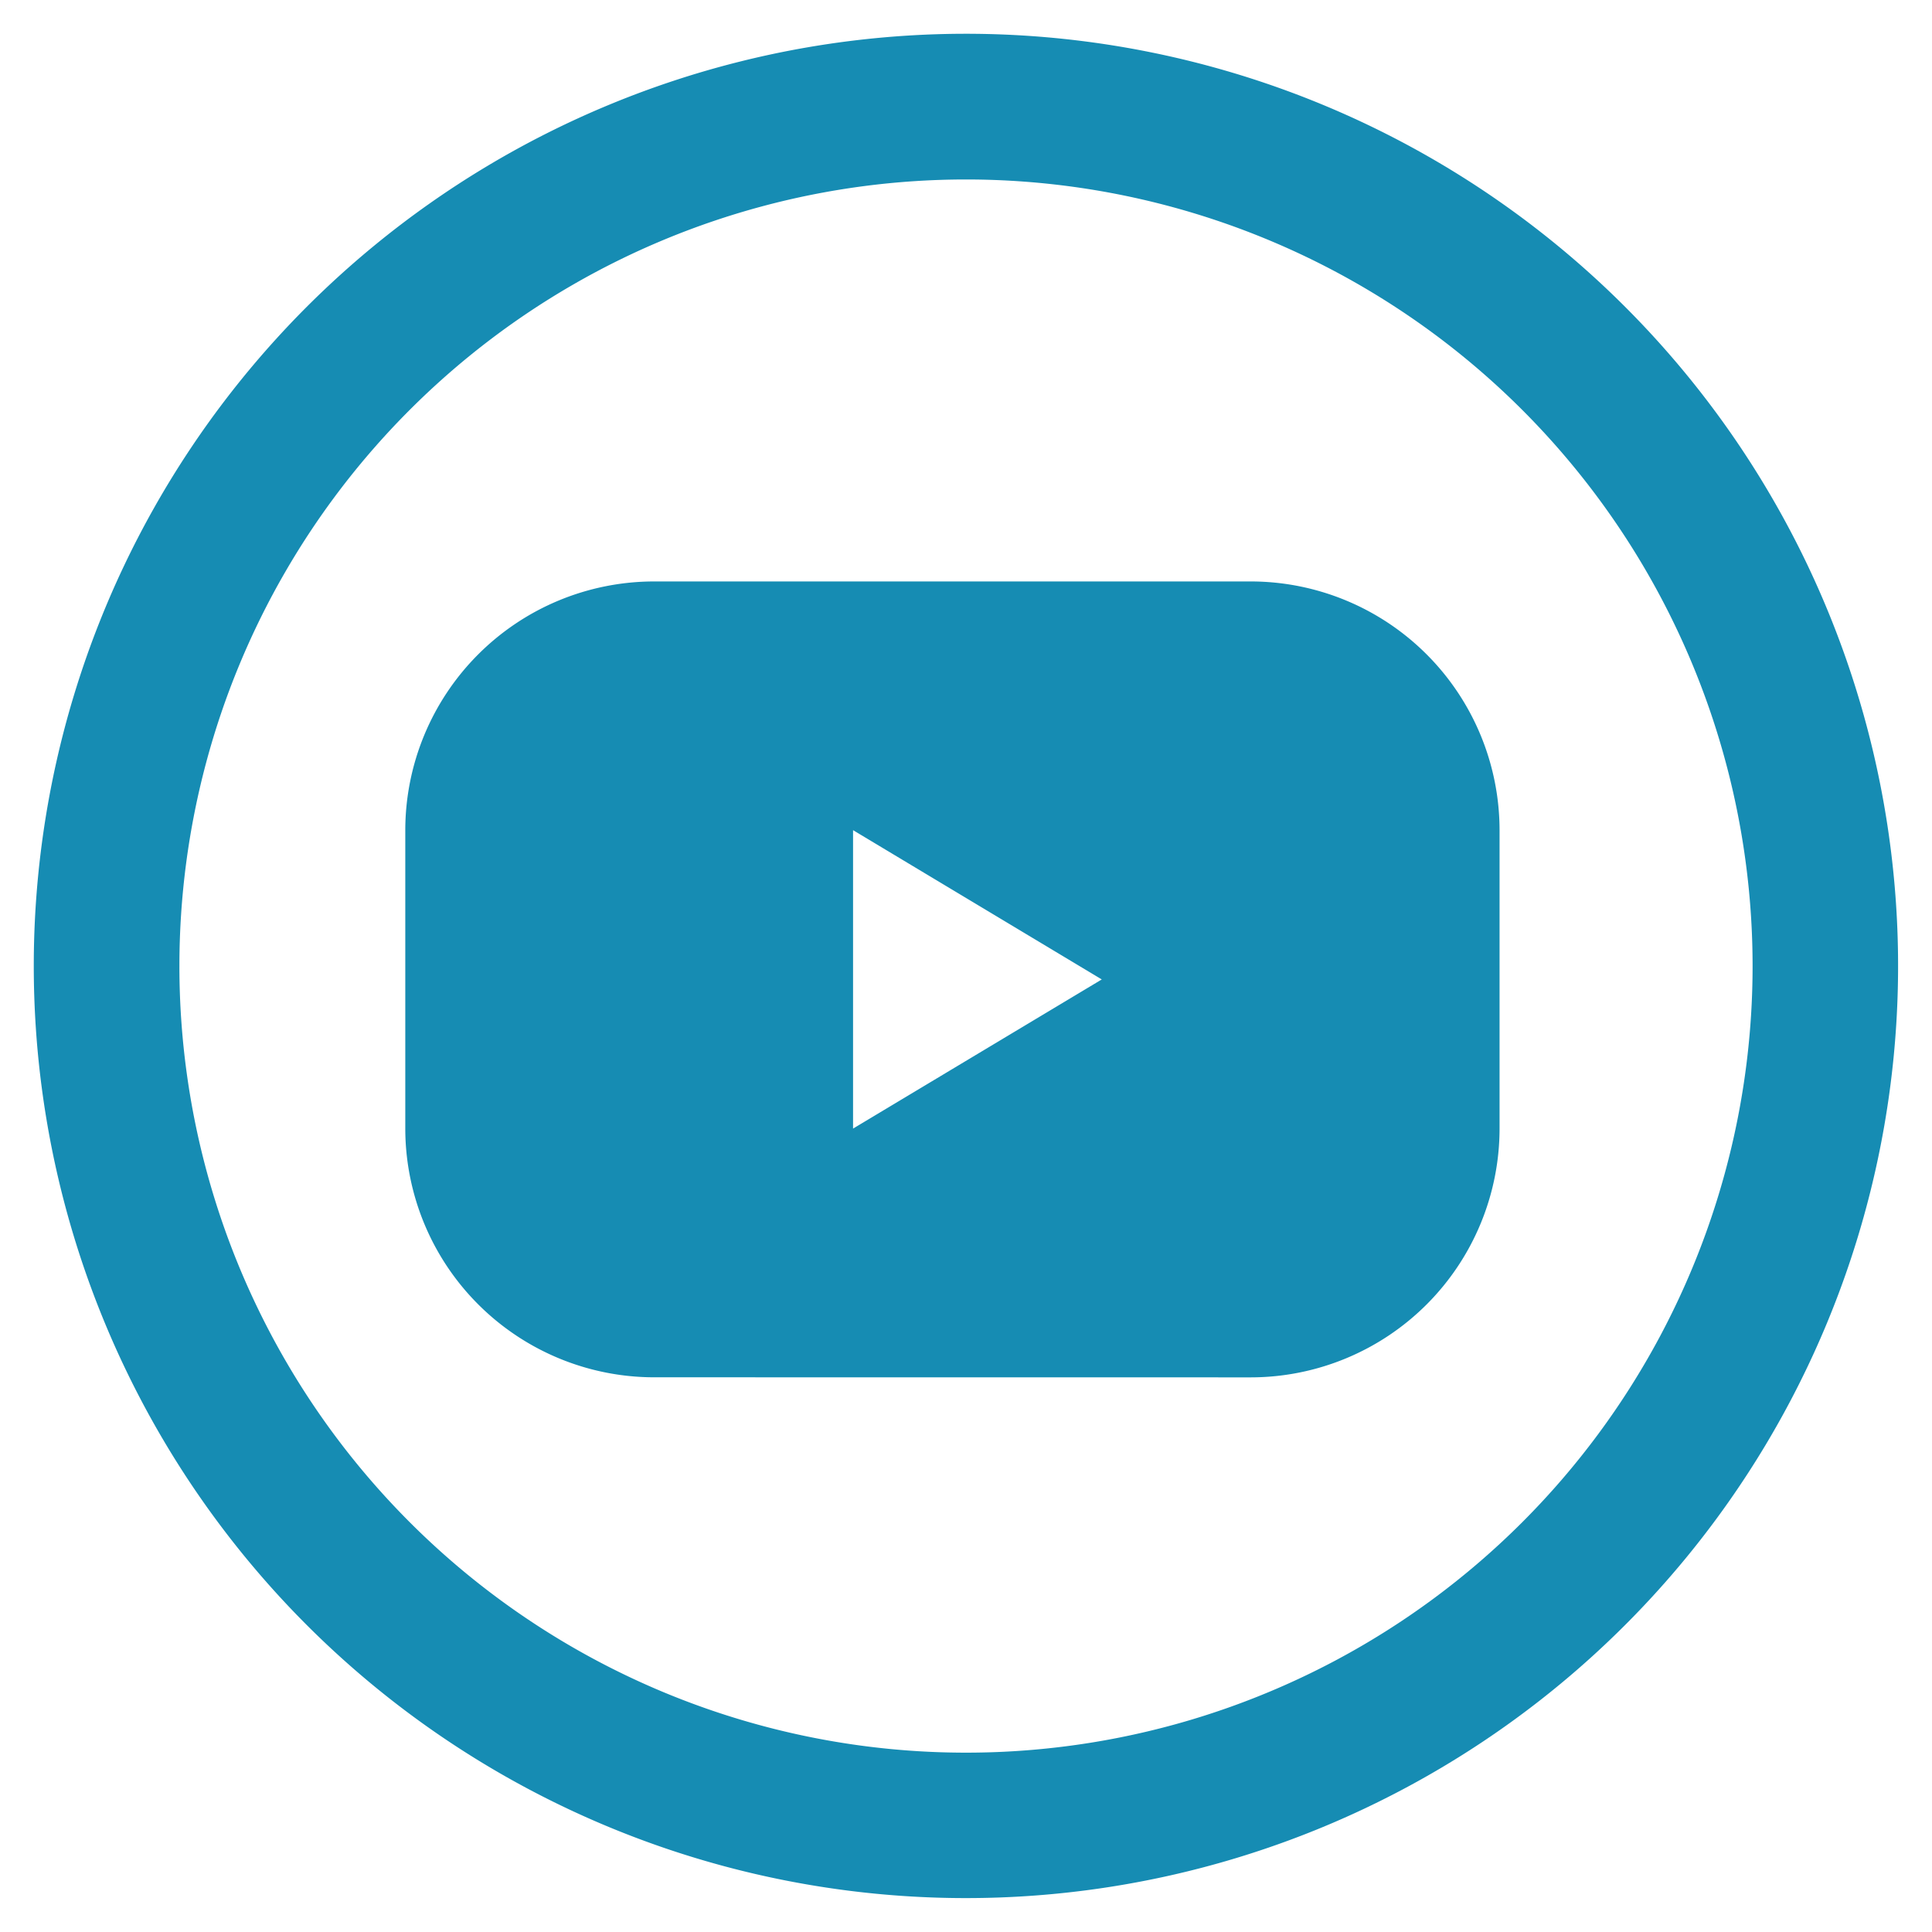 <?xml version="1.0" encoding="UTF-8"?> <svg xmlns="http://www.w3.org/2000/svg" width="28.602" height="28.601" viewBox="0 0 28.602 28.601"><path id="icono-youtube" d="M-1,27.8A13.8,13.8,0,1,1,12.8,41.6,13.8,13.8,0,0,1-1,27.8Zm2.156,0A11.645,11.645,0,1,0,12.8,16.157,11.644,11.644,0,0,0,1.156,27.8Zm7.026,6.09A3.686,3.686,0,0,1,4.5,30.209V25.79a3.686,3.686,0,0,1,3.681-3.682h8.838A3.686,3.686,0,0,1,20.7,25.79v4.419a3.686,3.686,0,0,1-3.682,3.682Zm2.947-3.682L14.811,28,11.129,25.79Z" transform="translate(1.5 -13.5)" fill="#168cb3" stroke="rgba(0,0,0,0)" stroke-width="1"></path></svg> 
